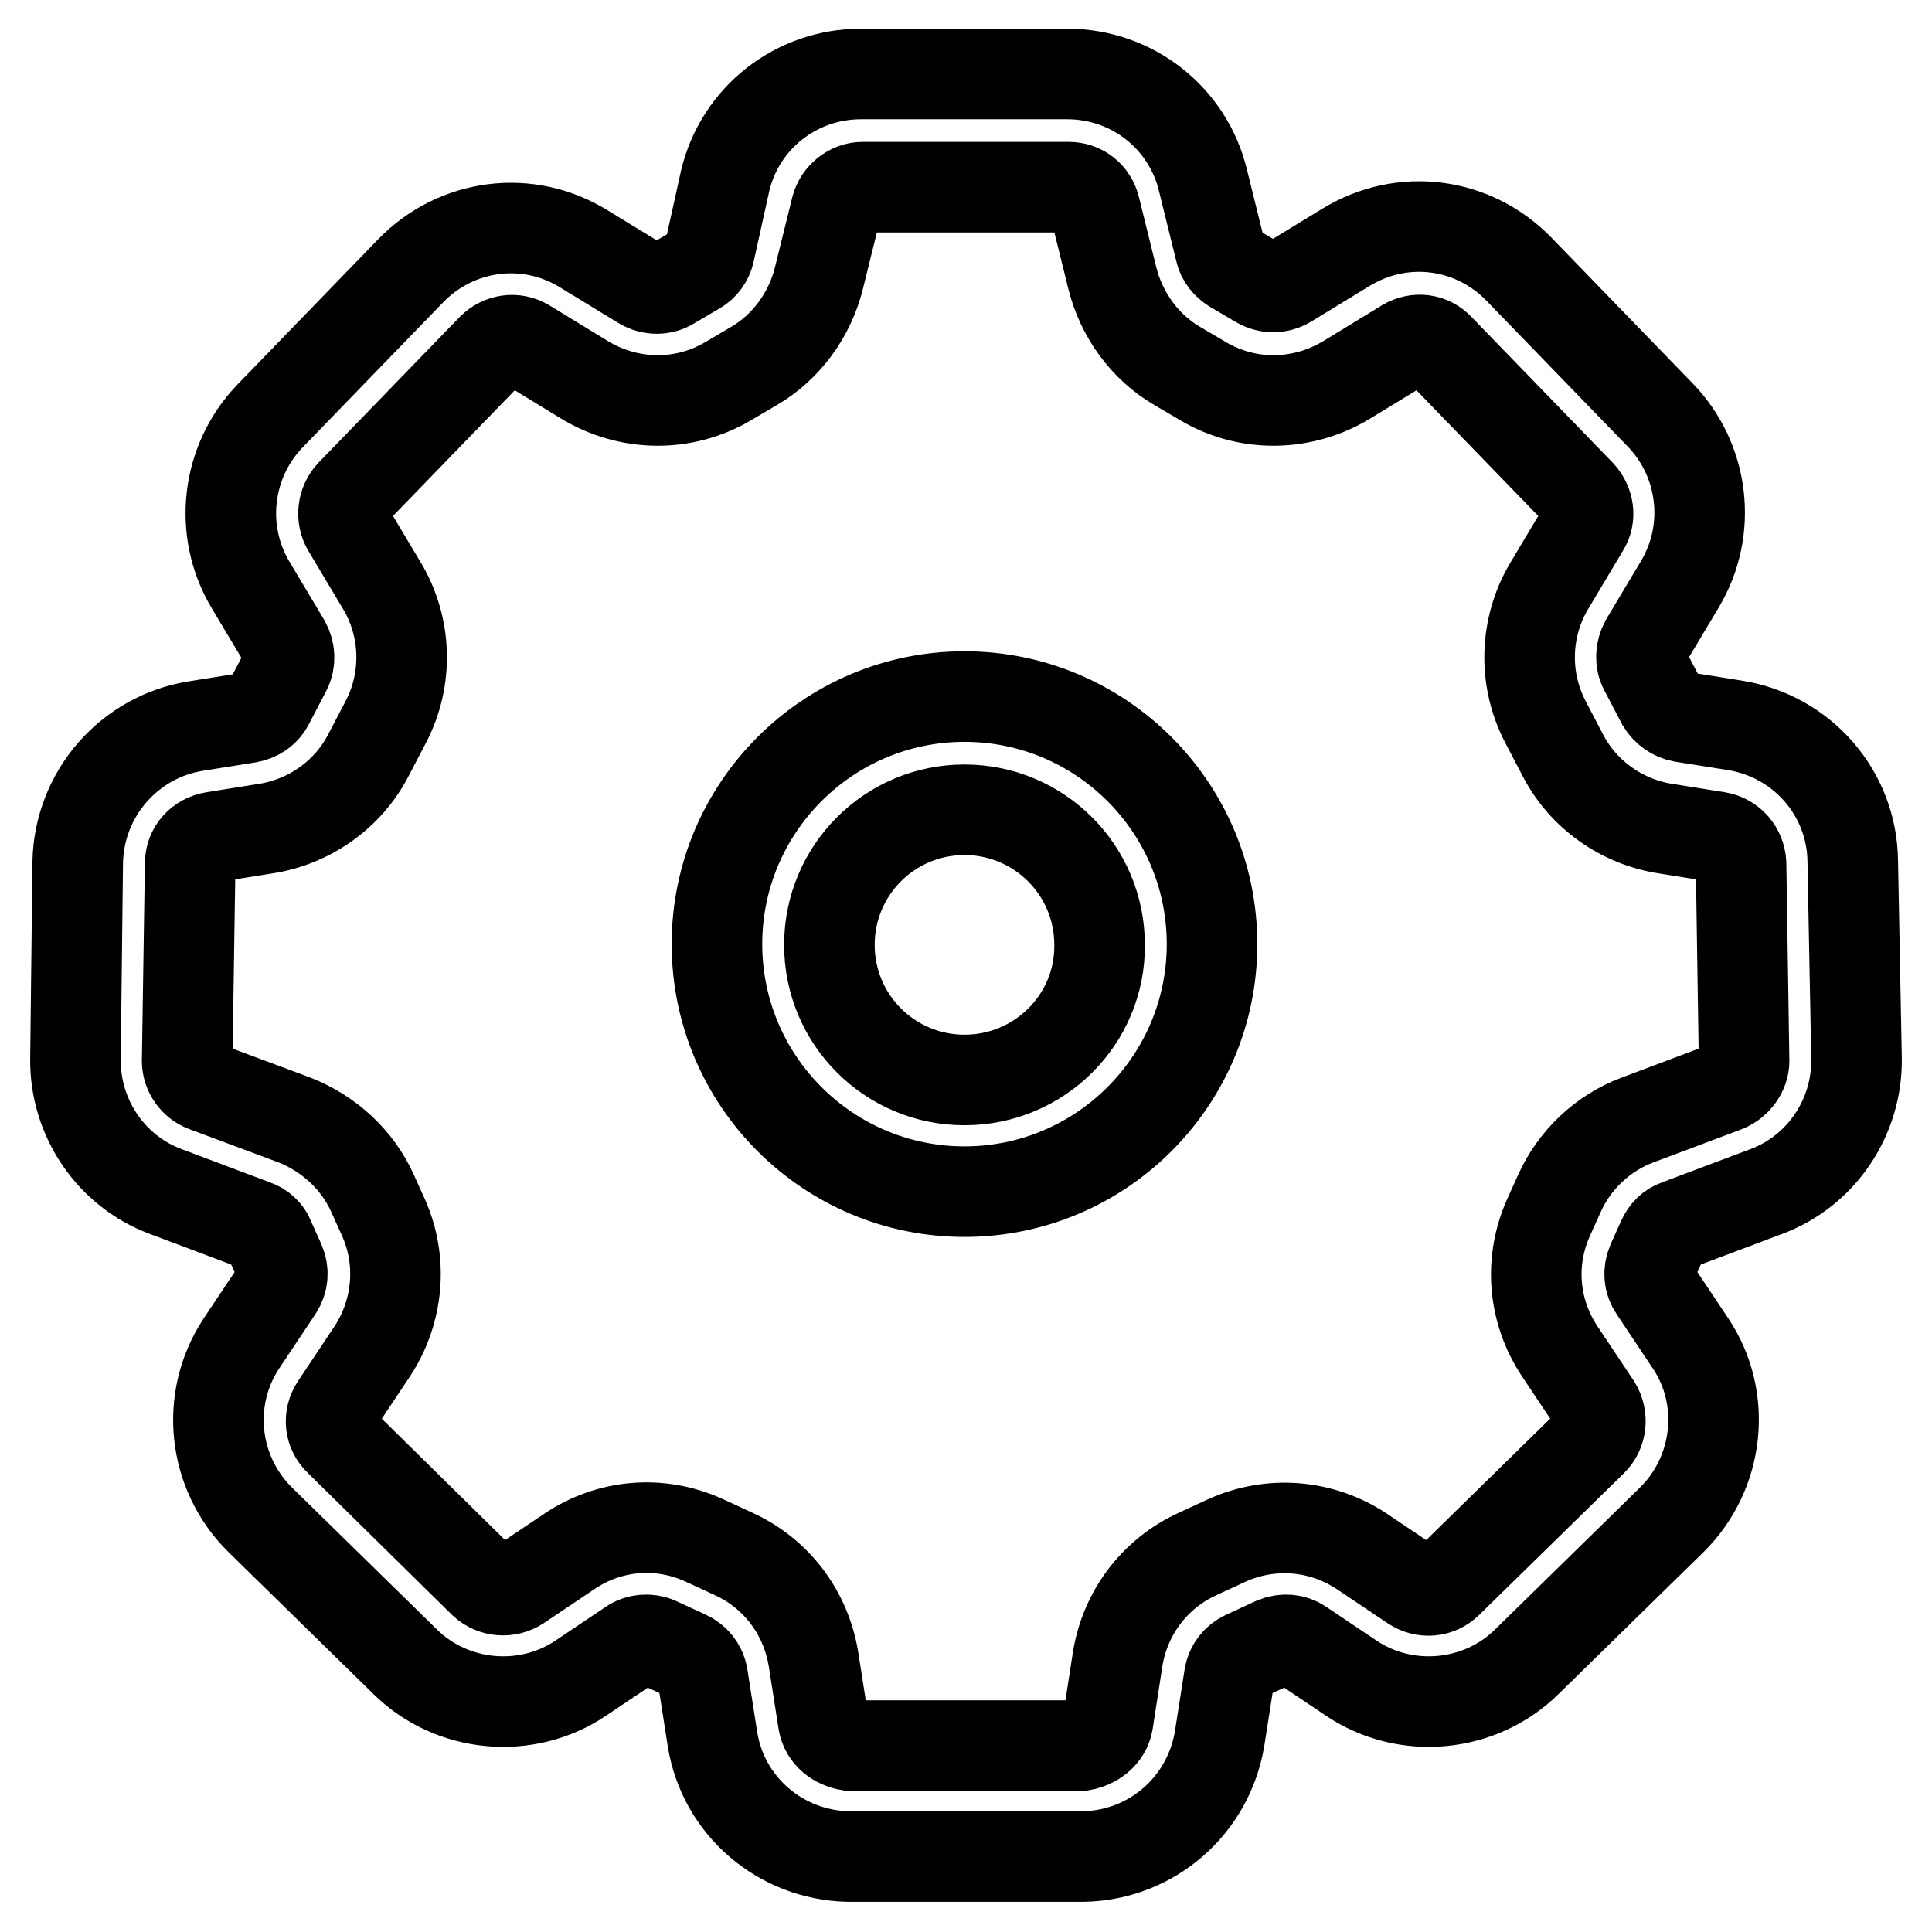 <?xml version="1.0" encoding="utf-8"?>
<!-- Svg Vector Icons : http://www.onlinewebfonts.com/icon -->
<!DOCTYPE svg PUBLIC "-//W3C//DTD SVG 1.1//EN" "http://www.w3.org/Graphics/SVG/1.1/DTD/svg11.dtd">
<svg version="1.1" xmlns="http://www.w3.org/2000/svg" xmlns:xlink="http://www.w3.org/1999/xlink" x="0px" y="0px" viewBox="0 0 256 256" enable-background="new 0 0 256 256" xml:space="preserve">
<g> <path stroke-width="12" fill-opacity="0" stroke="#000000"  d="M228.7,144l-11.7,4.4c-4.6,1.7-8.4,5.3-10.4,9.8l-1.4,3.1c-2.6,5.8-2.1,12.4,1.5,17.8l4.8,7.2 c0.9,1.5,0.7,3.4-0.5,4.6l-19.2,18.8c-1.2,1.2-3.1,1.4-4.6,0.4l-6.7-4.5c-5.4-3.6-12.1-4.1-17.9-1.5l-3.9,1.8 c-5.7,2.6-9.6,7.8-10.6,13.9l-1.3,8.4c-0.3,1.7-1.8,2.8-3.5,3.1h-30.7c-1.8-0.3-3.2-1.4-3.5-3.1l-1.3-8.3c-1-6.2-4.9-11.4-10.6-14 l-3.9-1.8c-5.9-2.7-12.6-2.1-17.9,1.5l-6.7,4.5c-1.4,0.9-3.3,0.8-4.6-0.4L45,190.9c-1.3-1.2-1.5-3.1-0.5-4.6l4.8-7.2 c3.5-5.3,4.1-12,1.5-17.8l-1.4-3.1c-2-4.5-5.8-8-10.4-9.8L27.2,144c-1.4-0.5-2.4-1.9-2.4-3.4l0.4-26.2c0-1.8,1.3-3.2,3.1-3.5 l6.9-1.1c5.8-0.9,10.9-4.5,13.6-9.7l2.3-4.4c3-5.7,2.8-12.6-0.5-18.1L46,69.9c-0.8-1.4-0.6-3.2,0.5-4.4l18.7-19.3 c1.2-1.2,3-1.5,4.5-0.6l7.7,4.7c5.9,3.6,13.2,3.7,19.1,0.2l3.4-2c4.3-2.5,7.4-6.8,8.6-11.6l2.3-9.3c0.4-1.6,1.9-2.8,3.5-2.8h27.3 c1.7,0,3.1,1.1,3.5,2.8l2.3,9.3c1.2,4.8,4.3,9.1,8.6,11.6l3.4,2c5.9,3.5,13.2,3.4,19.1-0.2l7.7-4.7c1.5-0.9,3.3-0.7,4.5,0.6 l18.7,19.3c1.1,1.2,1.4,3,0.5,4.4l-4.6,7.7c-3.3,5.5-3.5,12.4-0.5,18.1l2.3,4.4c2.7,5.2,7.8,8.8,13.6,9.7l6.9,1.1 c1.8,0.3,3,1.8,3.1,3.5l0.4,26.2C231.1,142,230.1,143.4,228.7,144z M245.5,114.1c-0.1-9-6.7-16.6-15.7-18l-6.9-1.1 c-1.1-0.2-2.1-0.9-2.7-1.9l-2.3-4.4c-0.6-1.1-0.5-2.5,0.1-3.6l4.6-7.7c4.3-7.2,3.2-16.4-2.6-22.4l-18.7-19.3 c-6.1-6.3-15.5-7.5-23-2.9l-7.7,4.7c-1.2,0.7-2.6,0.7-3.8,0l-3.4-2c-0.8-0.5-1.5-1.3-1.7-2.3l-2.3-9.3c-2-8.3-9.4-14.1-18-14.1 h-27.3c-8.6,0-16,5.8-18,14.1L94,33.4c-0.2,0.9-0.8,1.8-1.7,2.3l-3.4,2c-1.1,0.7-2.6,0.7-3.8,0l-7.7-4.7c-7.4-4.6-16.9-3.4-23,2.9 L35.8,55.1c-5.8,6-6.9,15.2-2.6,22.4l4.6,7.7c0.6,1.1,0.7,2.4,0.1,3.6l-2.3,4.4c-0.5,1-1.5,1.7-2.7,1.9l-6.9,1.1 c-8.9,1.4-15.5,9-15.7,18L10,140.3c-0.1,7.8,4.7,14.9,12,17.6l11.7,4.4c0.9,0.3,1.7,1,2,1.9l1.4,3.1c0.5,1.2,0.4,2.4-0.3,3.5 l-4.8,7.2c-4.9,7.4-3.8,17.2,2.5,23.4l19.2,18.8c6.2,6.1,16,7,23.2,2.2l6.7-4.5c1-0.7,2.4-0.8,3.5-0.3l3.9,1.8 c1.1,0.5,1.9,1.5,2.1,2.7l1.3,8.3c1.4,8.9,9,15.4,18,15.6l31.2,0c9-0.2,16.5-6.7,18-15.6l1.3-8.3c0.2-1.2,1-2.2,2.1-2.7l3.9-1.8 c1.2-0.5,2.5-0.4,3.5,0.3l6.7,4.5c7.2,4.8,17,3.9,23.2-2.2l19.2-18.8c6.3-6.2,7.4-16.1,2.5-23.4l-4.8-7.2c-0.7-1-0.8-2.3-0.3-3.5 l1.4-3.1c0.4-0.9,1.1-1.6,2-1.9l11.7-4.4c7.3-2.7,12.1-9.8,12-17.6L245.5,114.1z M127.8,92.3c-18.1,0-32.8,14.7-32.8,32.8 c0,18.1,14.7,32.8,32.8,32.8c18.1,0,32.8-14.7,32.8-32.8S145.9,92.3,127.8,92.3z M127.8,143.1c-9.9,0-17.9-8-17.9-17.9 c0-9.9,8-17.9,17.9-17.9s17.9,8,17.9,17.9C145.8,135,137.8,143.1,127.8,143.1z"/></g>
</svg>